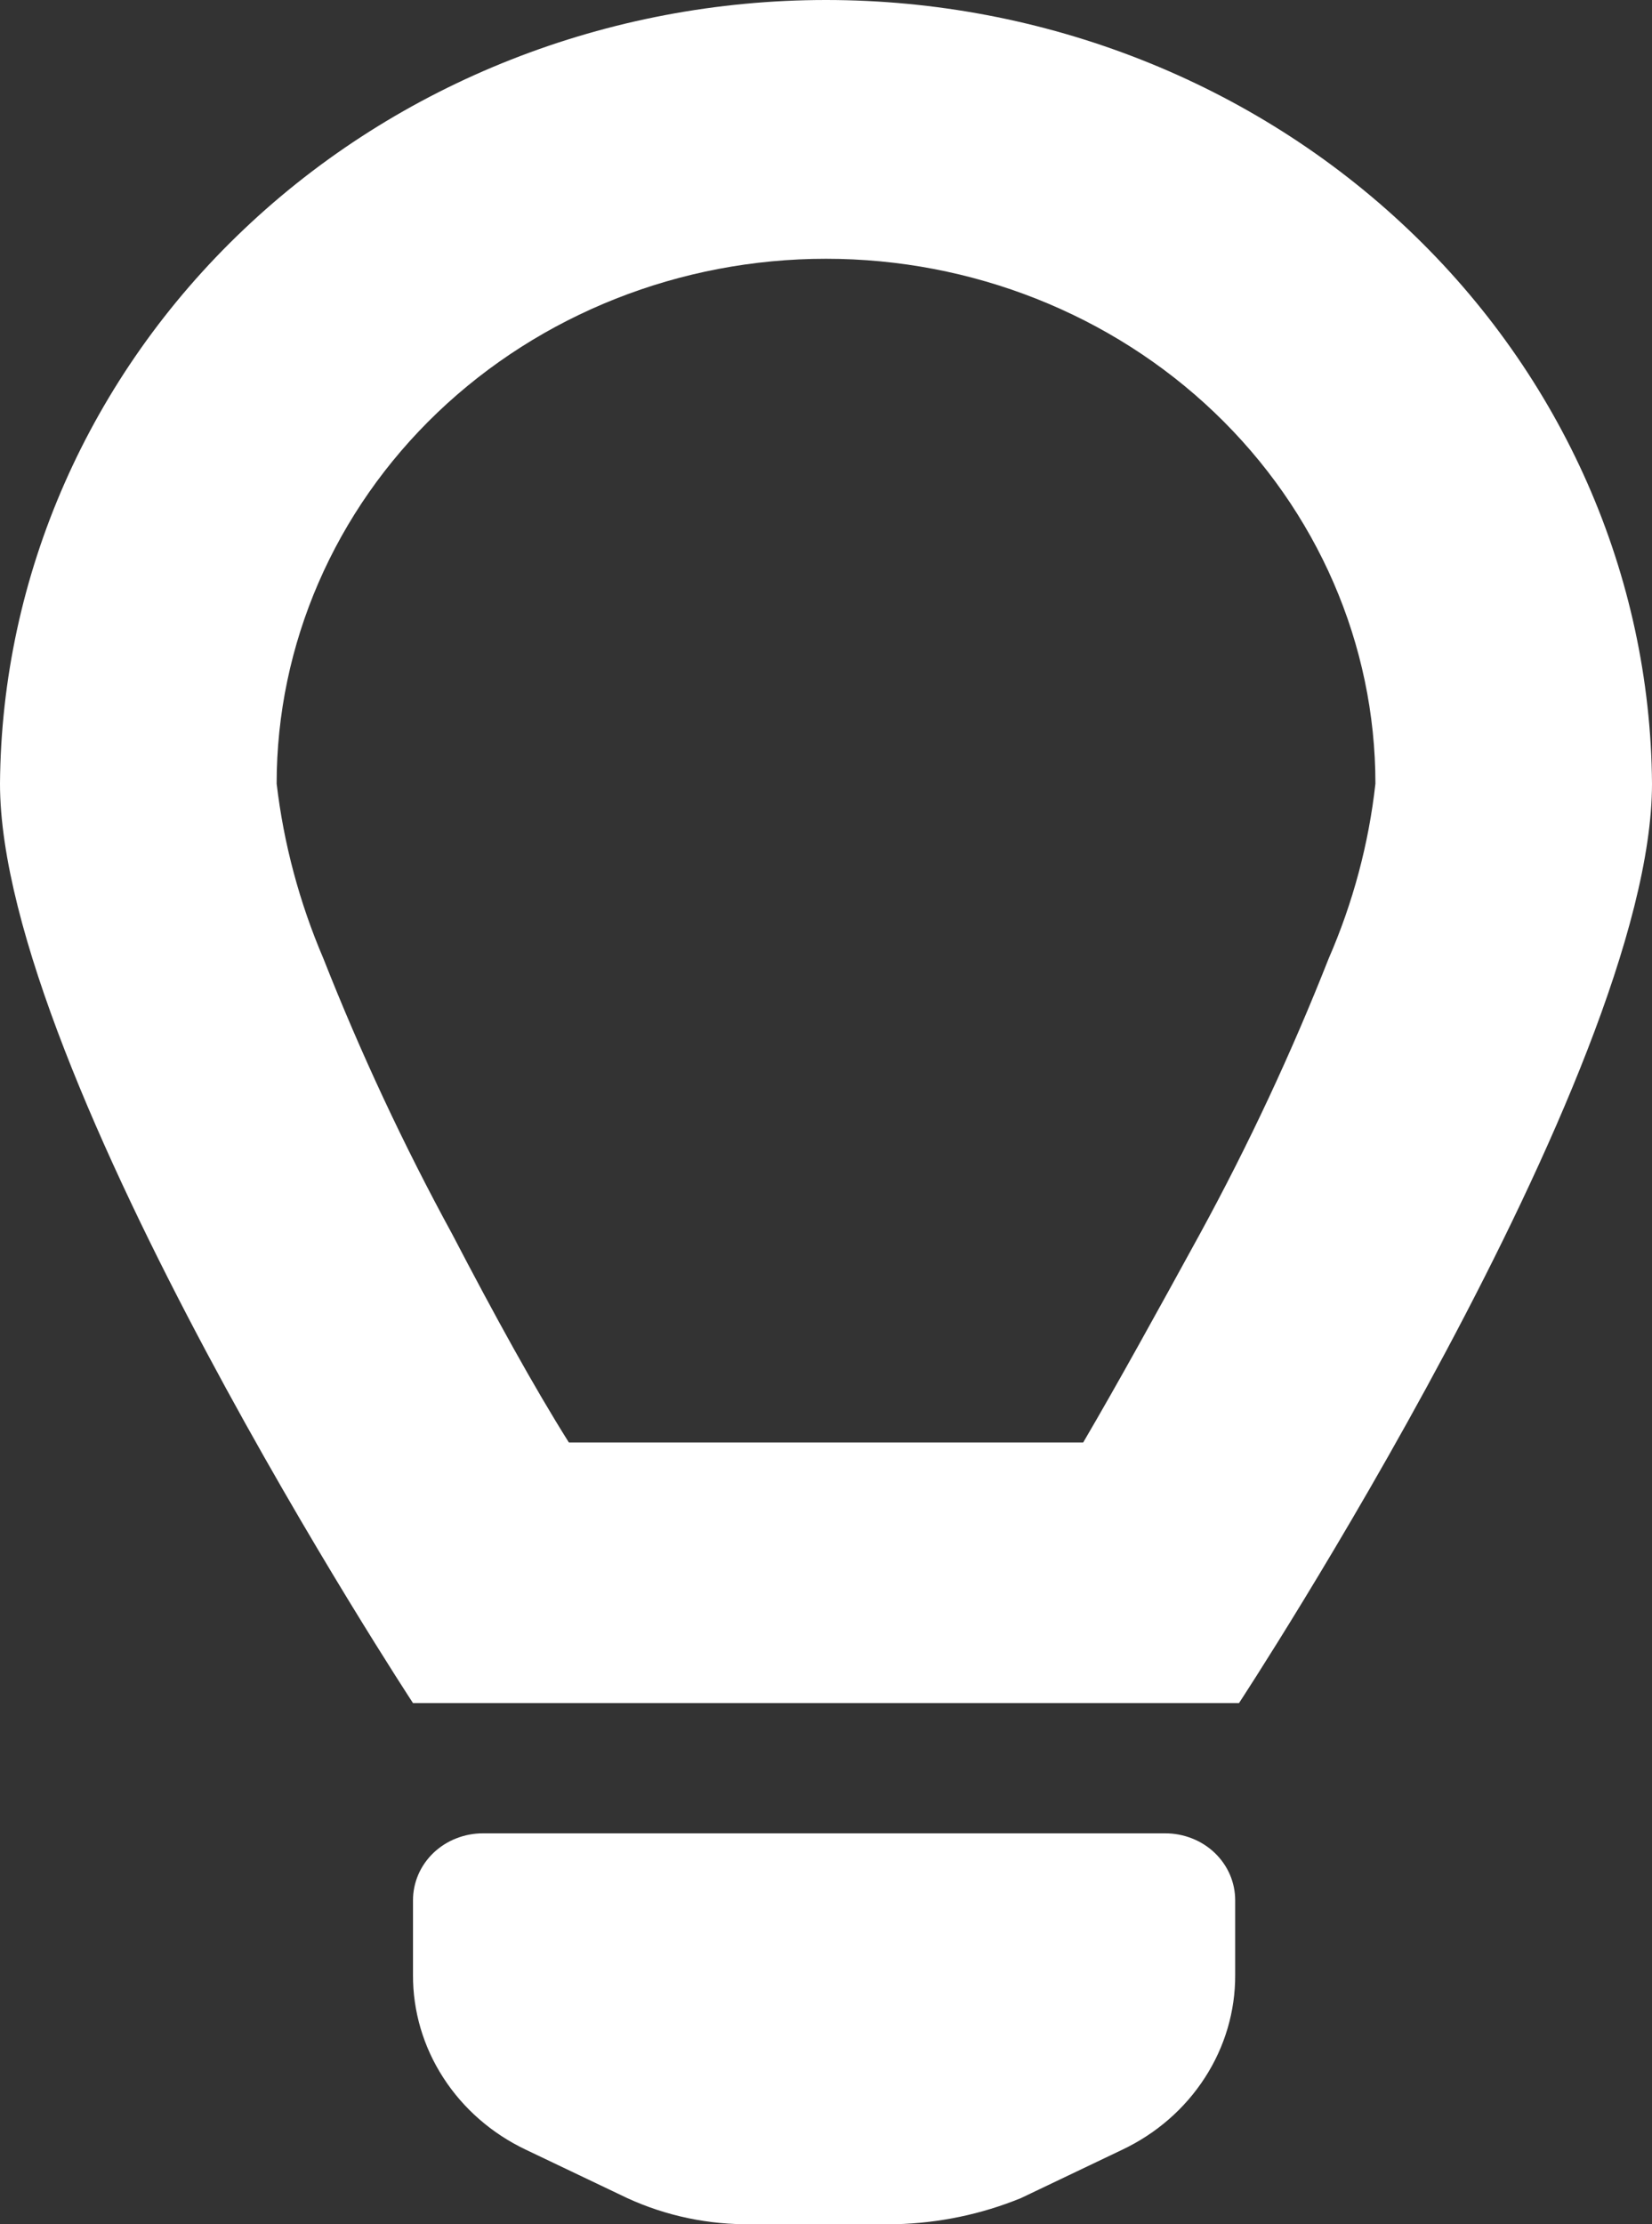 <svg xmlns="http://www.w3.org/2000/svg" fill="none" viewBox="0 0 26 35" height="35" width="26">
<rect x="0" y="0" width="26" height="35" fill="#333333" stroke="none"/>
<path fill="white" d="M4.354 12.331C4.354 10.141 5.265 8.04 6.886 6.491C8.508 4.942 10.707 4.072 13 4.072C15.293 4.072 17.493 4.942 19.114 6.491C20.736 8.04 21.647 10.141 21.647 12.331C21.542 13.278 21.294 14.205 20.911 15.084C20.327 16.566 19.65 18.014 18.884 19.418C18.21 20.648 17.597 21.761 17.048 22.698H8.953C8.401 21.82 7.788 20.707 7.116 19.418C6.35 18.014 5.674 16.566 5.09 15.084C4.713 14.203 4.465 13.277 4.354 12.331ZM26 12.331C26 16.9 19.5 26.799 19.5 26.799H6.5C6.5 26.799 0 16.899 0 12.331C0.024 9.053 1.404 5.917 3.84 3.607C6.275 1.296 9.568 0 13 0C16.432 0 19.725 1.296 22.16 3.607C24.596 5.917 25.976 9.053 26 12.331ZM6.5 29.903V31.075C6.497 31.646 6.662 32.208 6.977 32.694C7.291 33.181 7.742 33.574 8.278 33.828L9.873 34.589C10.485 34.87 11.157 35.011 11.836 34.999H14.104C14.779 34.982 15.445 34.843 16.067 34.589L17.661 33.828C18.198 33.574 18.649 33.181 18.963 32.694C19.278 32.208 19.443 31.646 19.44 31.075V29.903C19.44 29.764 19.412 29.627 19.357 29.499C19.302 29.371 19.22 29.254 19.118 29.156C19.015 29.058 18.893 28.98 18.759 28.928C18.625 28.875 18.481 28.848 18.336 28.849H7.604C7.459 28.848 7.315 28.875 7.181 28.928C7.047 28.98 6.925 29.058 6.822 29.156C6.72 29.254 6.638 29.371 6.583 29.499C6.528 29.627 6.5 29.764 6.5 29.903Z" clip-rule="evenodd" fill-rule="evenodd"></path>
</svg>
